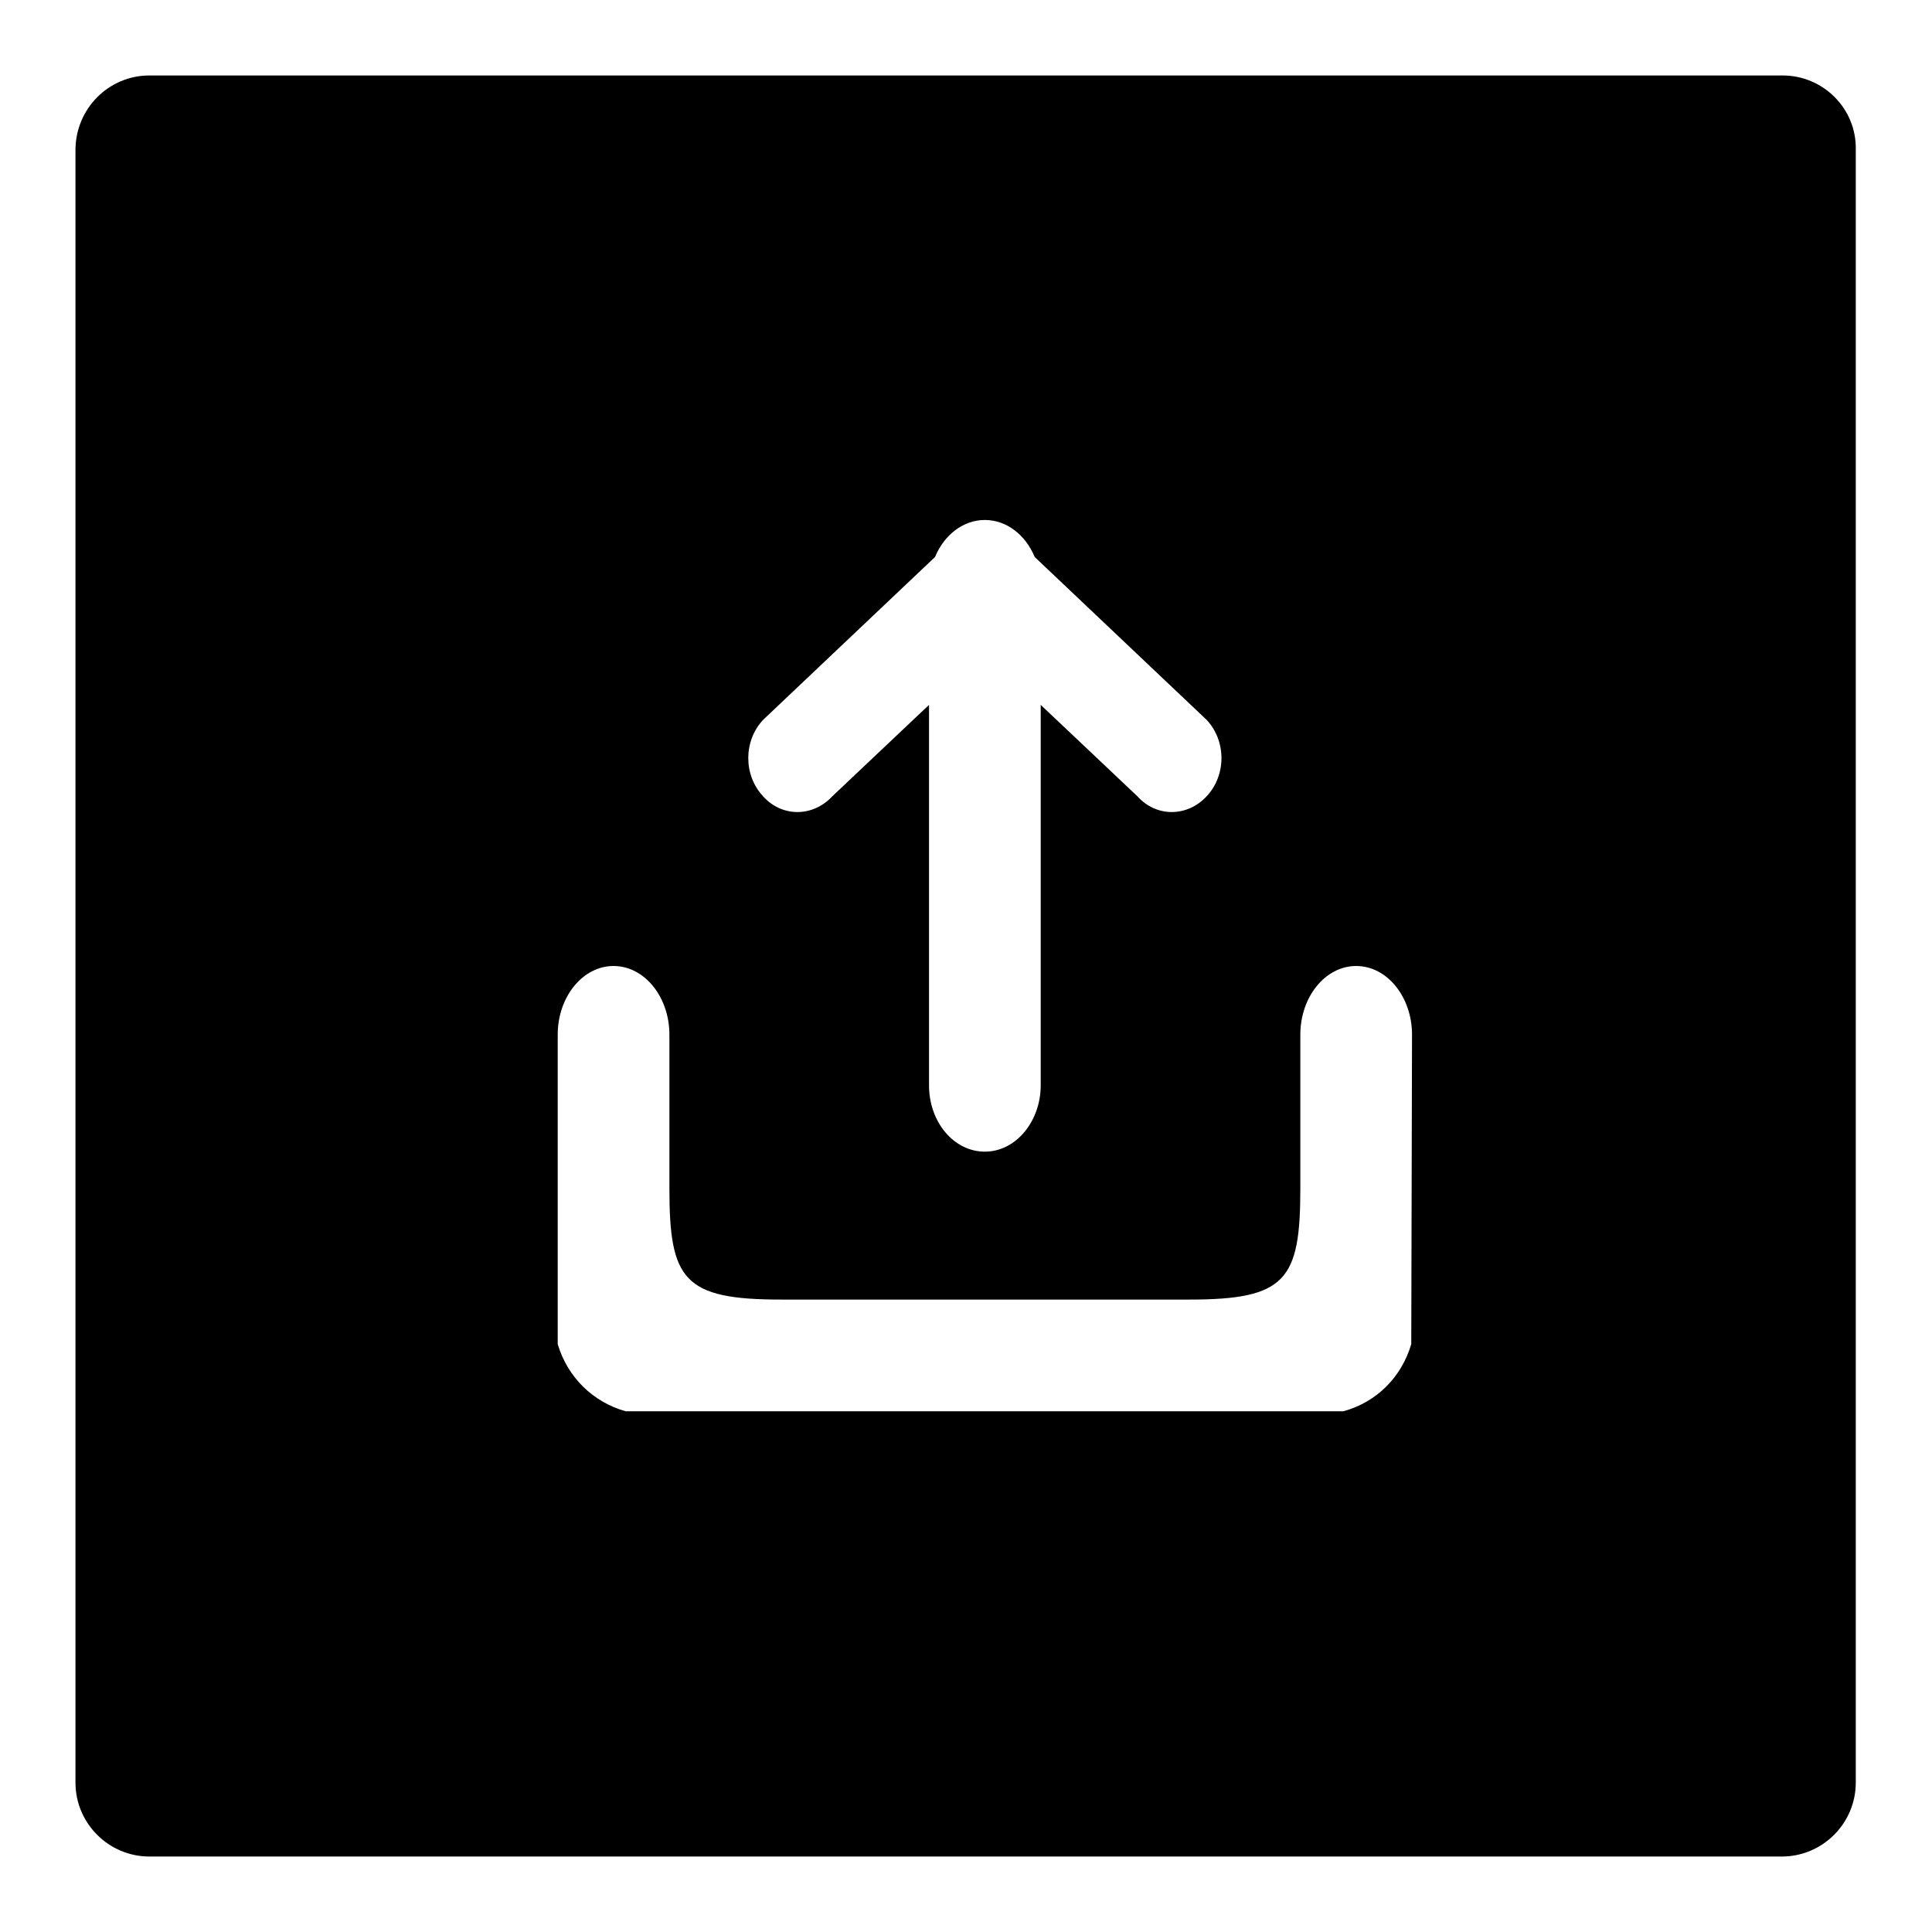 <?xml version="1.0" encoding="utf-8"?>
<!-- Svg Vector Icons : http://www.onlinewebfonts.com/icon -->
<!DOCTYPE svg PUBLIC "-//W3C//DTD SVG 1.1//EN" "http://www.w3.org/Graphics/SVG/1.1/DTD/svg11.dtd">
<svg version="1.1" xmlns="http://www.w3.org/2000/svg" xmlns:xlink="http://www.w3.org/1999/xlink" x="0px" y="0px" viewBox="0 0 256 256" enable-background="new 0 0 256 256" xml:space="preserve">
<g><g><path fill="#000000" d="M236.2,10H19.8c-5.4,0-9.8,4.4-9.8,9.9v216.3c0,5.4,4.4,9.8,9.8,9.8h216.3c5.4,0,9.8-4.4,9.8-9.8V19.8C246,14.4,241.6,10,236.2,10z M101.1,95.4l22.8-21.6c1.2-2.9,3.7-4.9,6.6-4.9c2.9,0,5.4,2,6.6,4.9l22.8,21.6c2.6,2.8,2.6,7.3,0,10.1c-2.6,2.8-6.7,2.8-9.2,0l-12.8-12.1v50.4c0,4.8-3.3,8.8-7.4,8.8c-4.1,0-7.4-3.9-7.4-8.8V93.4l-12.8,12.1c-2.6,2.8-6.7,2.8-9.2,0C98.5,102.7,98.5,98.2,101.1,95.4z M187,177.9c0,0.1,0,0.1,0,0.2c-1.3,4.4-4.6,7.7-9,8.9H82.9c-4.3-1.2-7.7-4.5-9-8.9c0-0.1,0-0.1,0-0.2v-40.8c0-5,3.3-9.1,7.4-9.1c4.1,0,7.4,4.1,7.4,9.1v20.4c0,12.1,1.9,14.7,14.8,14.7h54.1c12.8,0,14.7-2.6,14.7-14.7v-20.4c0-5,3.3-9.1,7.4-9.1c4.1,0,7.4,4.1,7.4,9.1L187,177.9L187,177.9z"/></g></g>
</svg>